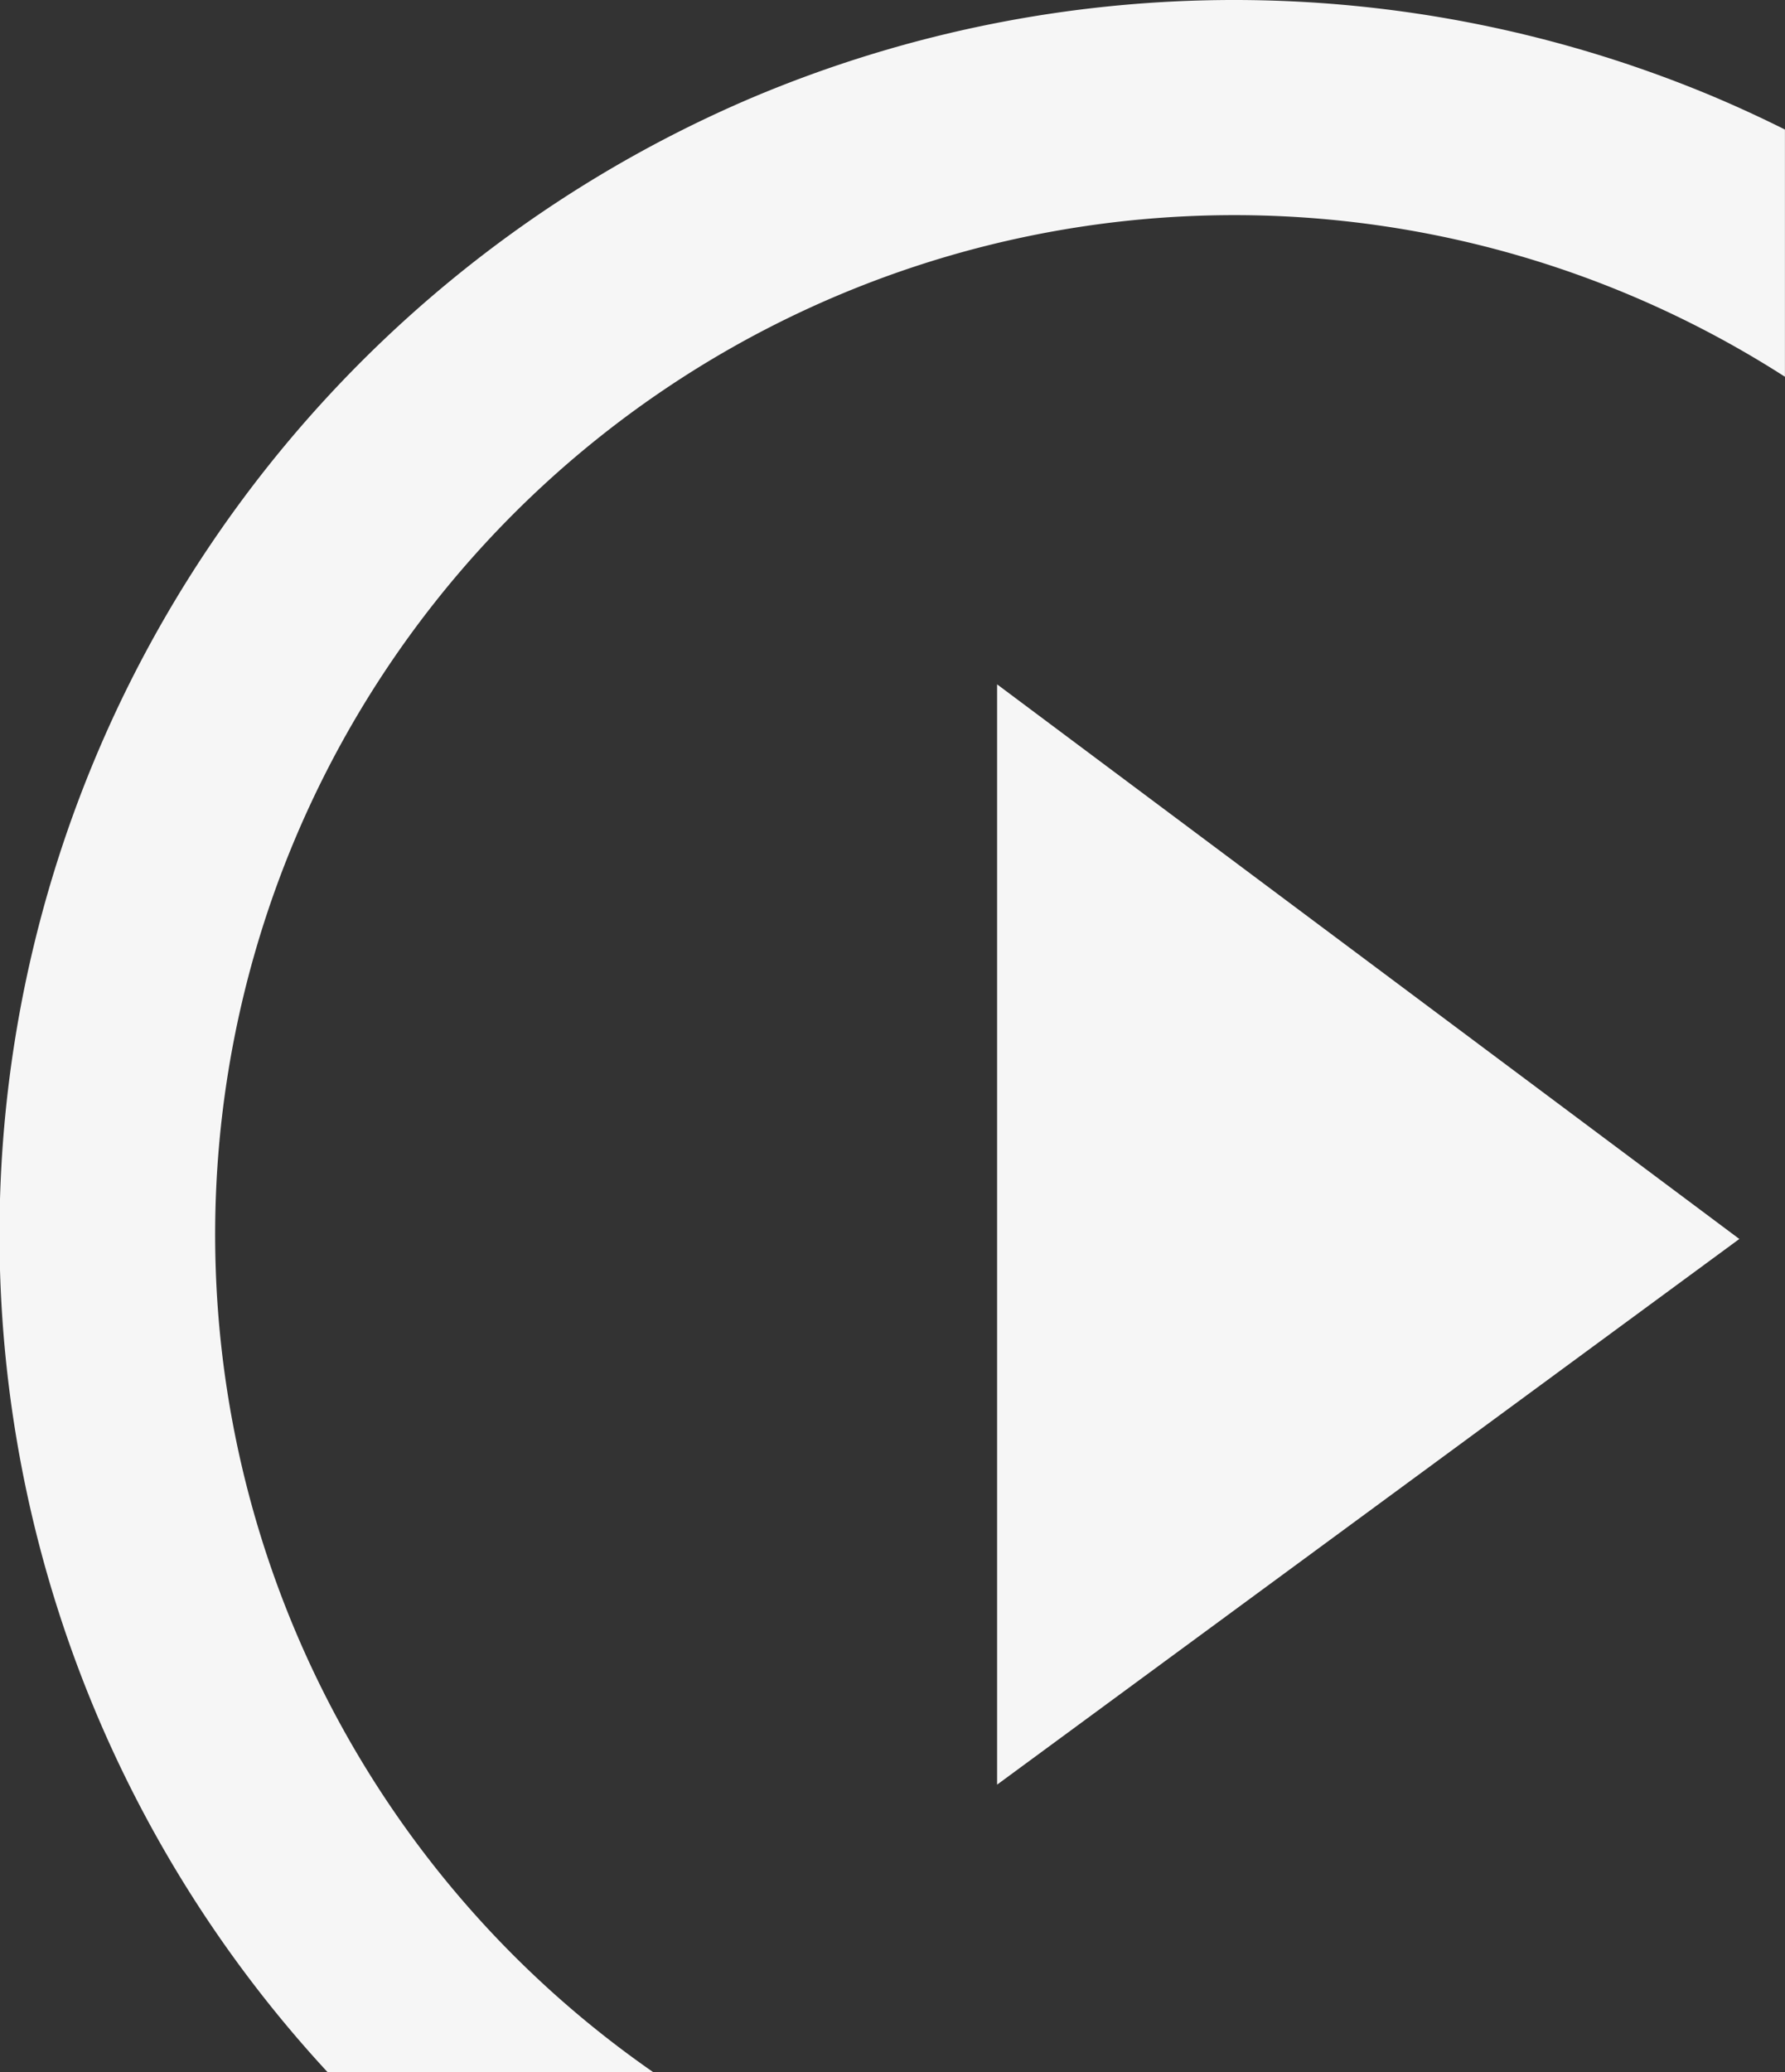 <svg xmlns="http://www.w3.org/2000/svg" width="161.999" height="188" viewBox="0 0 161.999 188">
  <rect x="0" y="0" width="161.999" height="188" fill="#333333" stroke="none"/>
  <path id="video-btn" d="M404.732,352a112.17,112.17,0,0,1-20.93-32.4A111.844,111.844,0,0,1,394.129,213.38,112.343,112.343,0,0,1,443.4,172.8a112.389,112.389,0,0,1,87.193,0q3.243,1.373,6.4,2.953v22.428A92.493,92.493,0,0,0,434.287,352Zm60.761-125.912,67.362,50.319-67.362,49.506Z" transform="translate(-375 -164)" fill="#f6f6f6"/>
</svg>
